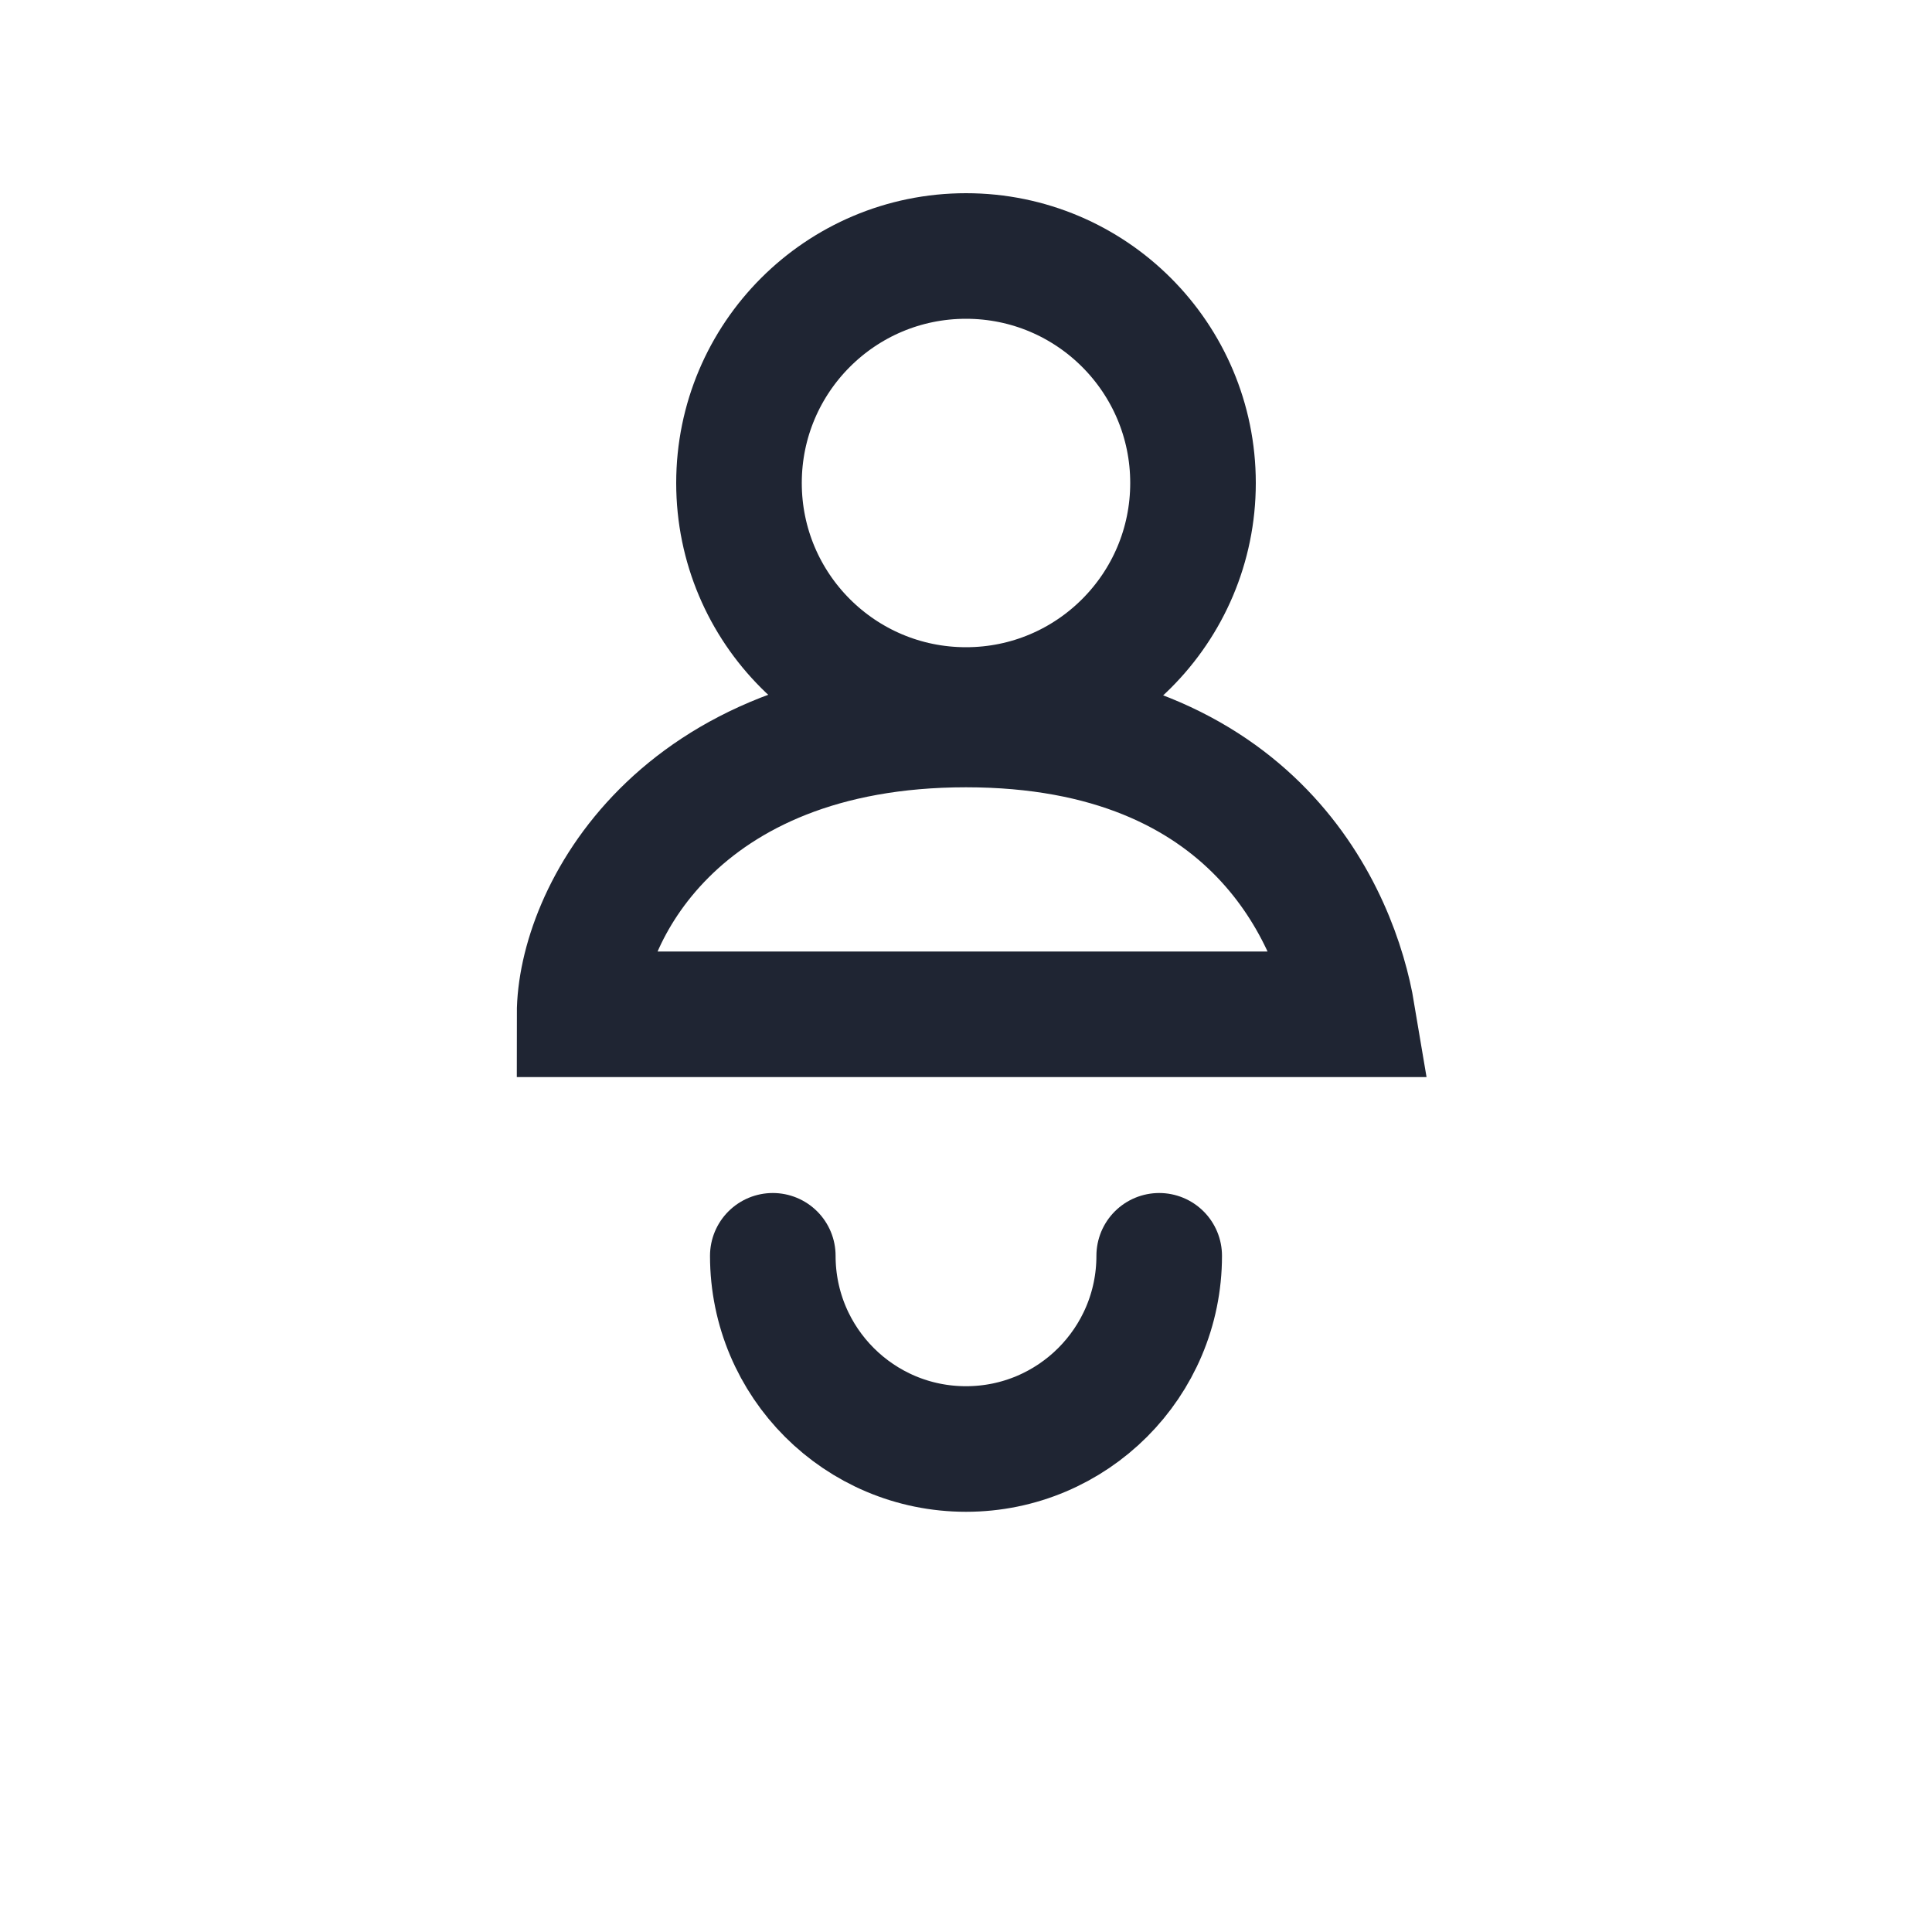 <svg width="20" height="20" viewBox="0 0 20 20" fill="none" xmlns="http://www.w3.org/2000/svg">
<circle cx="10" cy="5" r="2.35" stroke="#1F2533" stroke-width="1.3"/>
<mask id="path-3-inside-1_54_9496" fill="white">
<rect x="2" y="10" width="16" height="8" rx="1"/>
</mask>
<rect x="2" y="10" width="16" height="8" rx="1" stroke="#1F2533" stroke-width="2.6" mask="url(#path-3-inside-1_54_9496)"/>
<path d="M12 13C12 14.105 11.105 15 10 15C8.895 15 8 14.105 8 13" stroke="#1F2533" stroke-width="1.3" stroke-linecap="round"/>
<path d="M10 7.5C7 7.5 6 9.5 6 10.5H14C13.833 9.5 13 7.5 10 7.5Z" stroke="#1F2533" stroke-width="1.3"/>
</svg>
